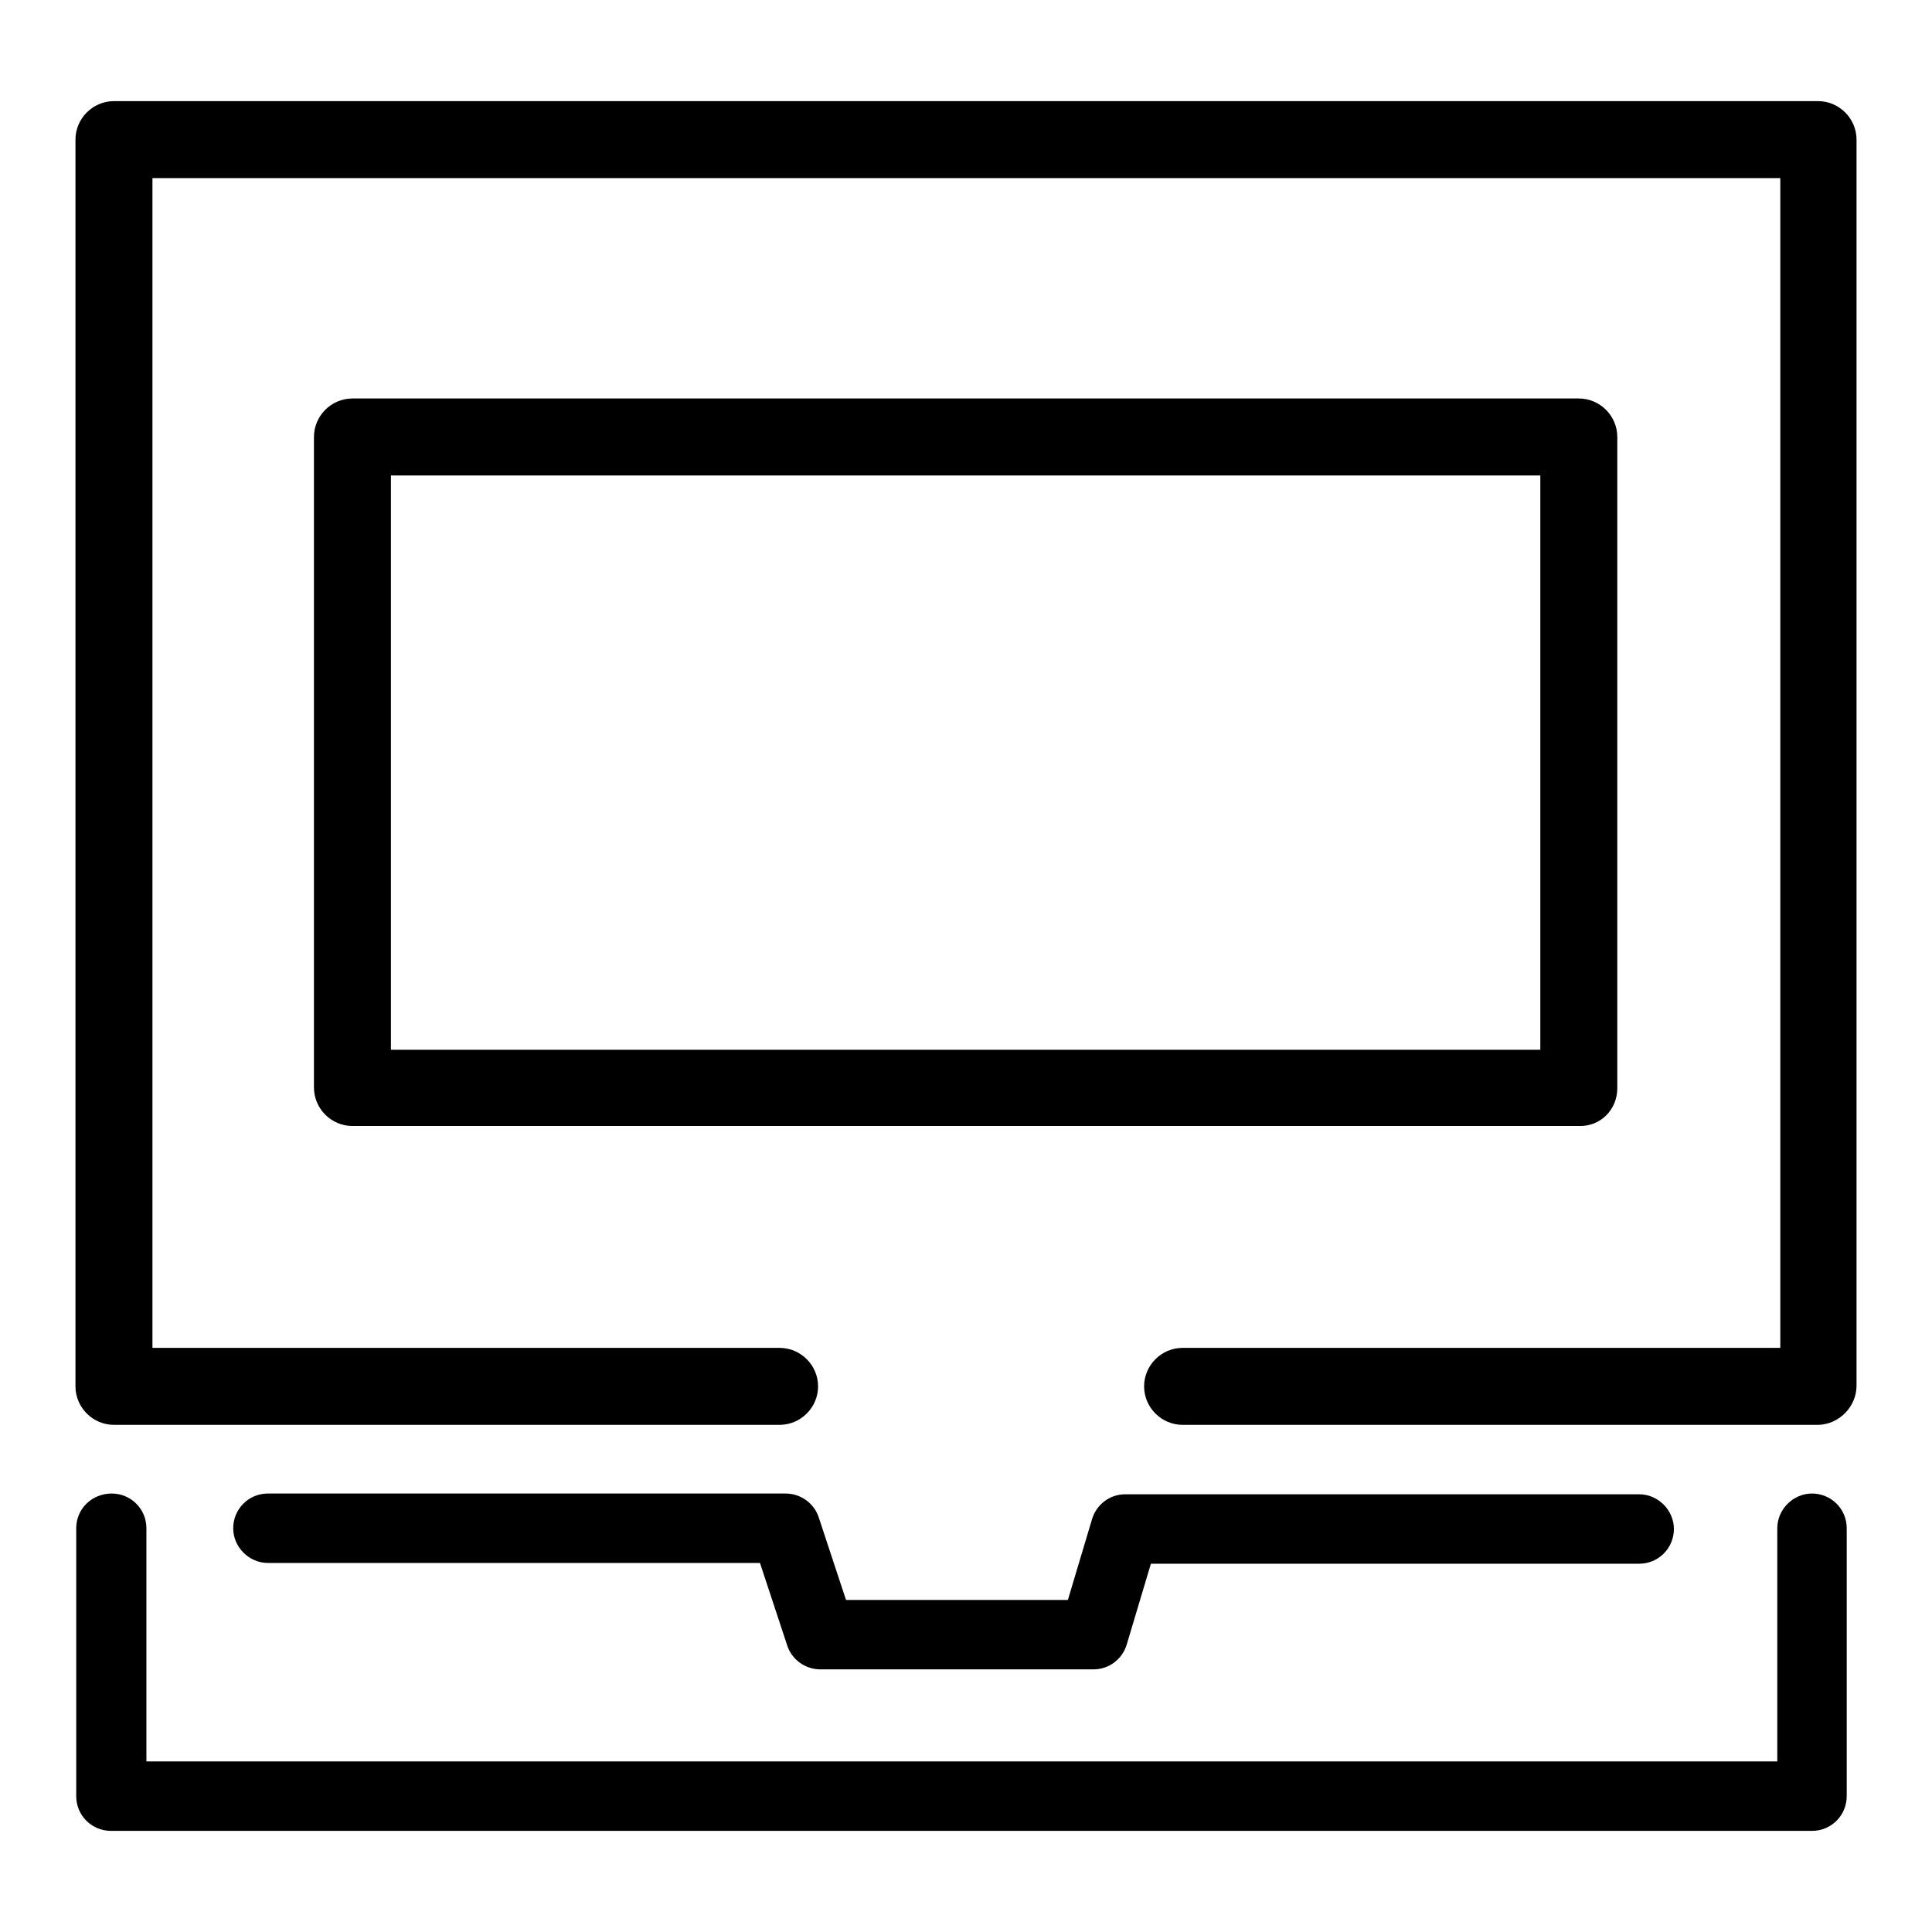 <?xml version="1.0" encoding="utf-8"?>
<!-- Svg Vector Icons : http://www.onlinewebfonts.com/icon -->
<!DOCTYPE svg PUBLIC "-//W3C//DTD SVG 1.1//EN" "http://www.w3.org/Graphics/SVG/1.1/DTD/svg11.dtd">
<svg version="1.1" xmlns="http://www.w3.org/2000/svg" xmlns:xlink="http://www.w3.org/1999/xlink" x="0px" y="0px" viewBox="0 0 256 256" enable-background="new 0 0 256 256" xml:space="preserve">
<g><g><g><path fill="#000000" d="M246,183.6V18.5c0-2.8-2.3-5.1-5.1-5.1H15.1c-2.8,0-5.1,2.3-5.1,5.1v165.2c0,2.8,2.3,5.1,5.1,5.1h88.2c2.8,0,5.1-2.3,5.1-5.1c0-2.8-2.3-5.1-5.1-5.1H20.2v-155h215.7v155h-79.2c-2.8,0-5.1,2.3-5.1,5.1c0,2.8,2.3,5.1,5.1,5.1h84.3C243.7,188.7,246,186.4,246,183.6z"/><path fill="#000000" d="M214.3,144.2V57.9c0-2.8-2.3-5.1-5.1-5.1H46.7c-2.8,0-5.1,2.3-5.1,5.1v86.2c0,2.8,2.3,5.1,5.1,5.1h162.5C212.1,149.3,214.3,147,214.3,144.2z M204.2,139.1H51.8V63h152.3V139.1L204.2,139.1z"/><path fill="#000000" d="M35.5,197.9c-2.6,0-4.6,2.1-4.6,4.6s2.1,4.6,4.6,4.6h65.2l3.6,10.9c0.6,1.9,2.4,3.2,4.4,3.2h36.2c2,0,3.8-1.3,4.4-3.3l3.2-10.7h64.7c2.6,0,4.6-2.1,4.6-4.6s-2.1-4.6-4.6-4.6h-68.1c-2,0-3.8,1.3-4.4,3.3l-3.2,10.7h-29.4l-3.6-10.9c-0.6-1.9-2.4-3.2-4.4-3.2H35.5L35.5,197.9z"/><path fill="#000000" d="M10.1,202.5V238c0,2.6,2.1,4.6,4.6,4.6h225.4c2.6,0,4.6-2.1,4.6-4.6v-35.5c0-2.6-2.1-4.6-4.6-4.6s-4.6,2.1-4.6,4.6v30.9H19.4v-30.9c0-2.6-2.1-4.6-4.6-4.6C12.2,197.9,10.1,199.9,10.1,202.5z"/></g><g></g><g></g><g></g><g></g><g></g><g></g><g></g><g></g><g></g><g></g><g></g><g></g><g></g><g></g><g></g></g></g>
</svg>